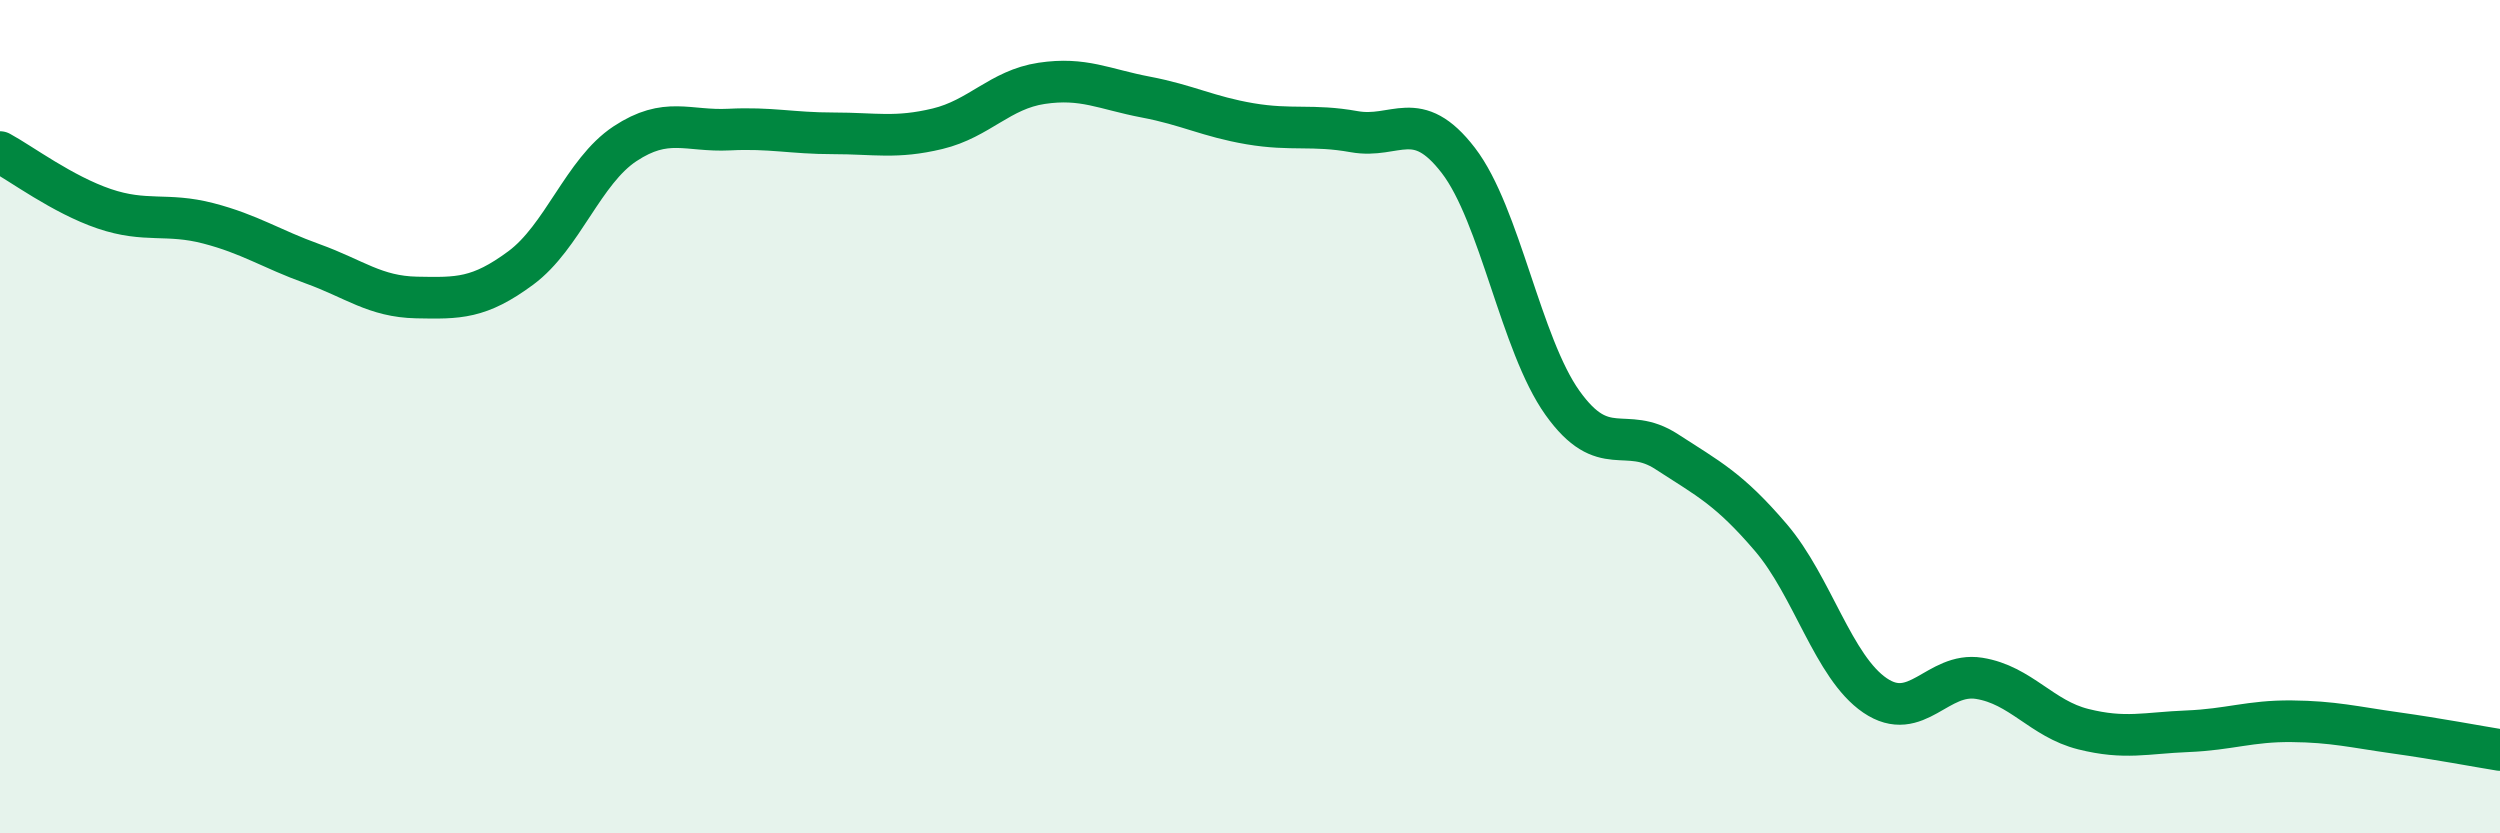 
    <svg width="60" height="20" viewBox="0 0 60 20" xmlns="http://www.w3.org/2000/svg">
      <path
        d="M 0,3.65 C 0.5,3.92 1.5,4.67 2.5,5.01 C 3.5,5.35 4,5.1 5,5.36 C 6,5.62 6.5,5.97 7.5,6.33 C 8.5,6.69 9,7.12 10,7.14 C 11,7.16 11.5,7.17 12.5,6.43 C 13.5,5.69 14,4.11 15,3.45 C 16,2.79 16.5,3.16 17.5,3.11 C 18.5,3.06 19,3.2 20,3.2 C 21,3.2 21.5,3.33 22.5,3.09 C 23.5,2.85 24,2.15 25,2 C 26,1.85 26.5,2.14 27.5,2.33 C 28.5,2.52 29,2.8 30,2.97 C 31,3.14 31.5,2.98 32.5,3.16 C 33.5,3.34 34,2.55 35,3.85 C 36,5.15 36.5,8.27 37.5,9.67 C 38.5,11.07 39,10.19 40,10.84 C 41,11.49 41.5,11.73 42.5,12.9 C 43.5,14.07 44,16.01 45,16.69 C 46,17.37 46.5,16.12 47.5,16.28 C 48.5,16.44 49,17.25 50,17.5 C 51,17.75 51.5,17.59 52.5,17.55 C 53.5,17.51 54,17.3 55,17.31 C 56,17.32 56.5,17.45 57.5,17.59 C 58.5,17.73 59.5,17.92 60,18L60 20L0 20Z"
        fill="#008740"
        opacity="0.1"
        stroke-linecap="round"
        stroke-linejoin="round"
      />
      <path
        d="M 0,3.65 C 0.5,3.92 1.5,4.67 2.5,5.01 C 3.5,5.35 4,5.1 5,5.36 C 6,5.62 6.5,5.97 7.5,6.33 C 8.5,6.69 9,7.12 10,7.14 C 11,7.16 11.5,7.17 12.5,6.43 C 13.5,5.69 14,4.11 15,3.45 C 16,2.79 16.5,3.16 17.5,3.11 C 18.5,3.06 19,3.2 20,3.2 C 21,3.2 21.5,3.33 22.5,3.09 C 23.5,2.85 24,2.15 25,2 C 26,1.85 26.5,2.14 27.5,2.33 C 28.5,2.52 29,2.8 30,2.97 C 31,3.14 31.5,2.98 32.5,3.16 C 33.5,3.34 34,2.55 35,3.85 C 36,5.15 36.5,8.27 37.5,9.67 C 38.5,11.07 39,10.19 40,10.84 C 41,11.49 41.5,11.73 42.5,12.9 C 43.5,14.07 44,16.01 45,16.69 C 46,17.37 46.5,16.12 47.5,16.28 C 48.5,16.44 49,17.25 50,17.5 C 51,17.75 51.5,17.59 52.5,17.55 C 53.5,17.51 54,17.3 55,17.31 C 56,17.32 56.5,17.45 57.5,17.59 C 58.5,17.73 59.5,17.92 60,18"
        stroke="#008740"
        stroke-width="1"
        fill="none"
        stroke-linecap="round"
        stroke-linejoin="round"
      />
    </svg>
  